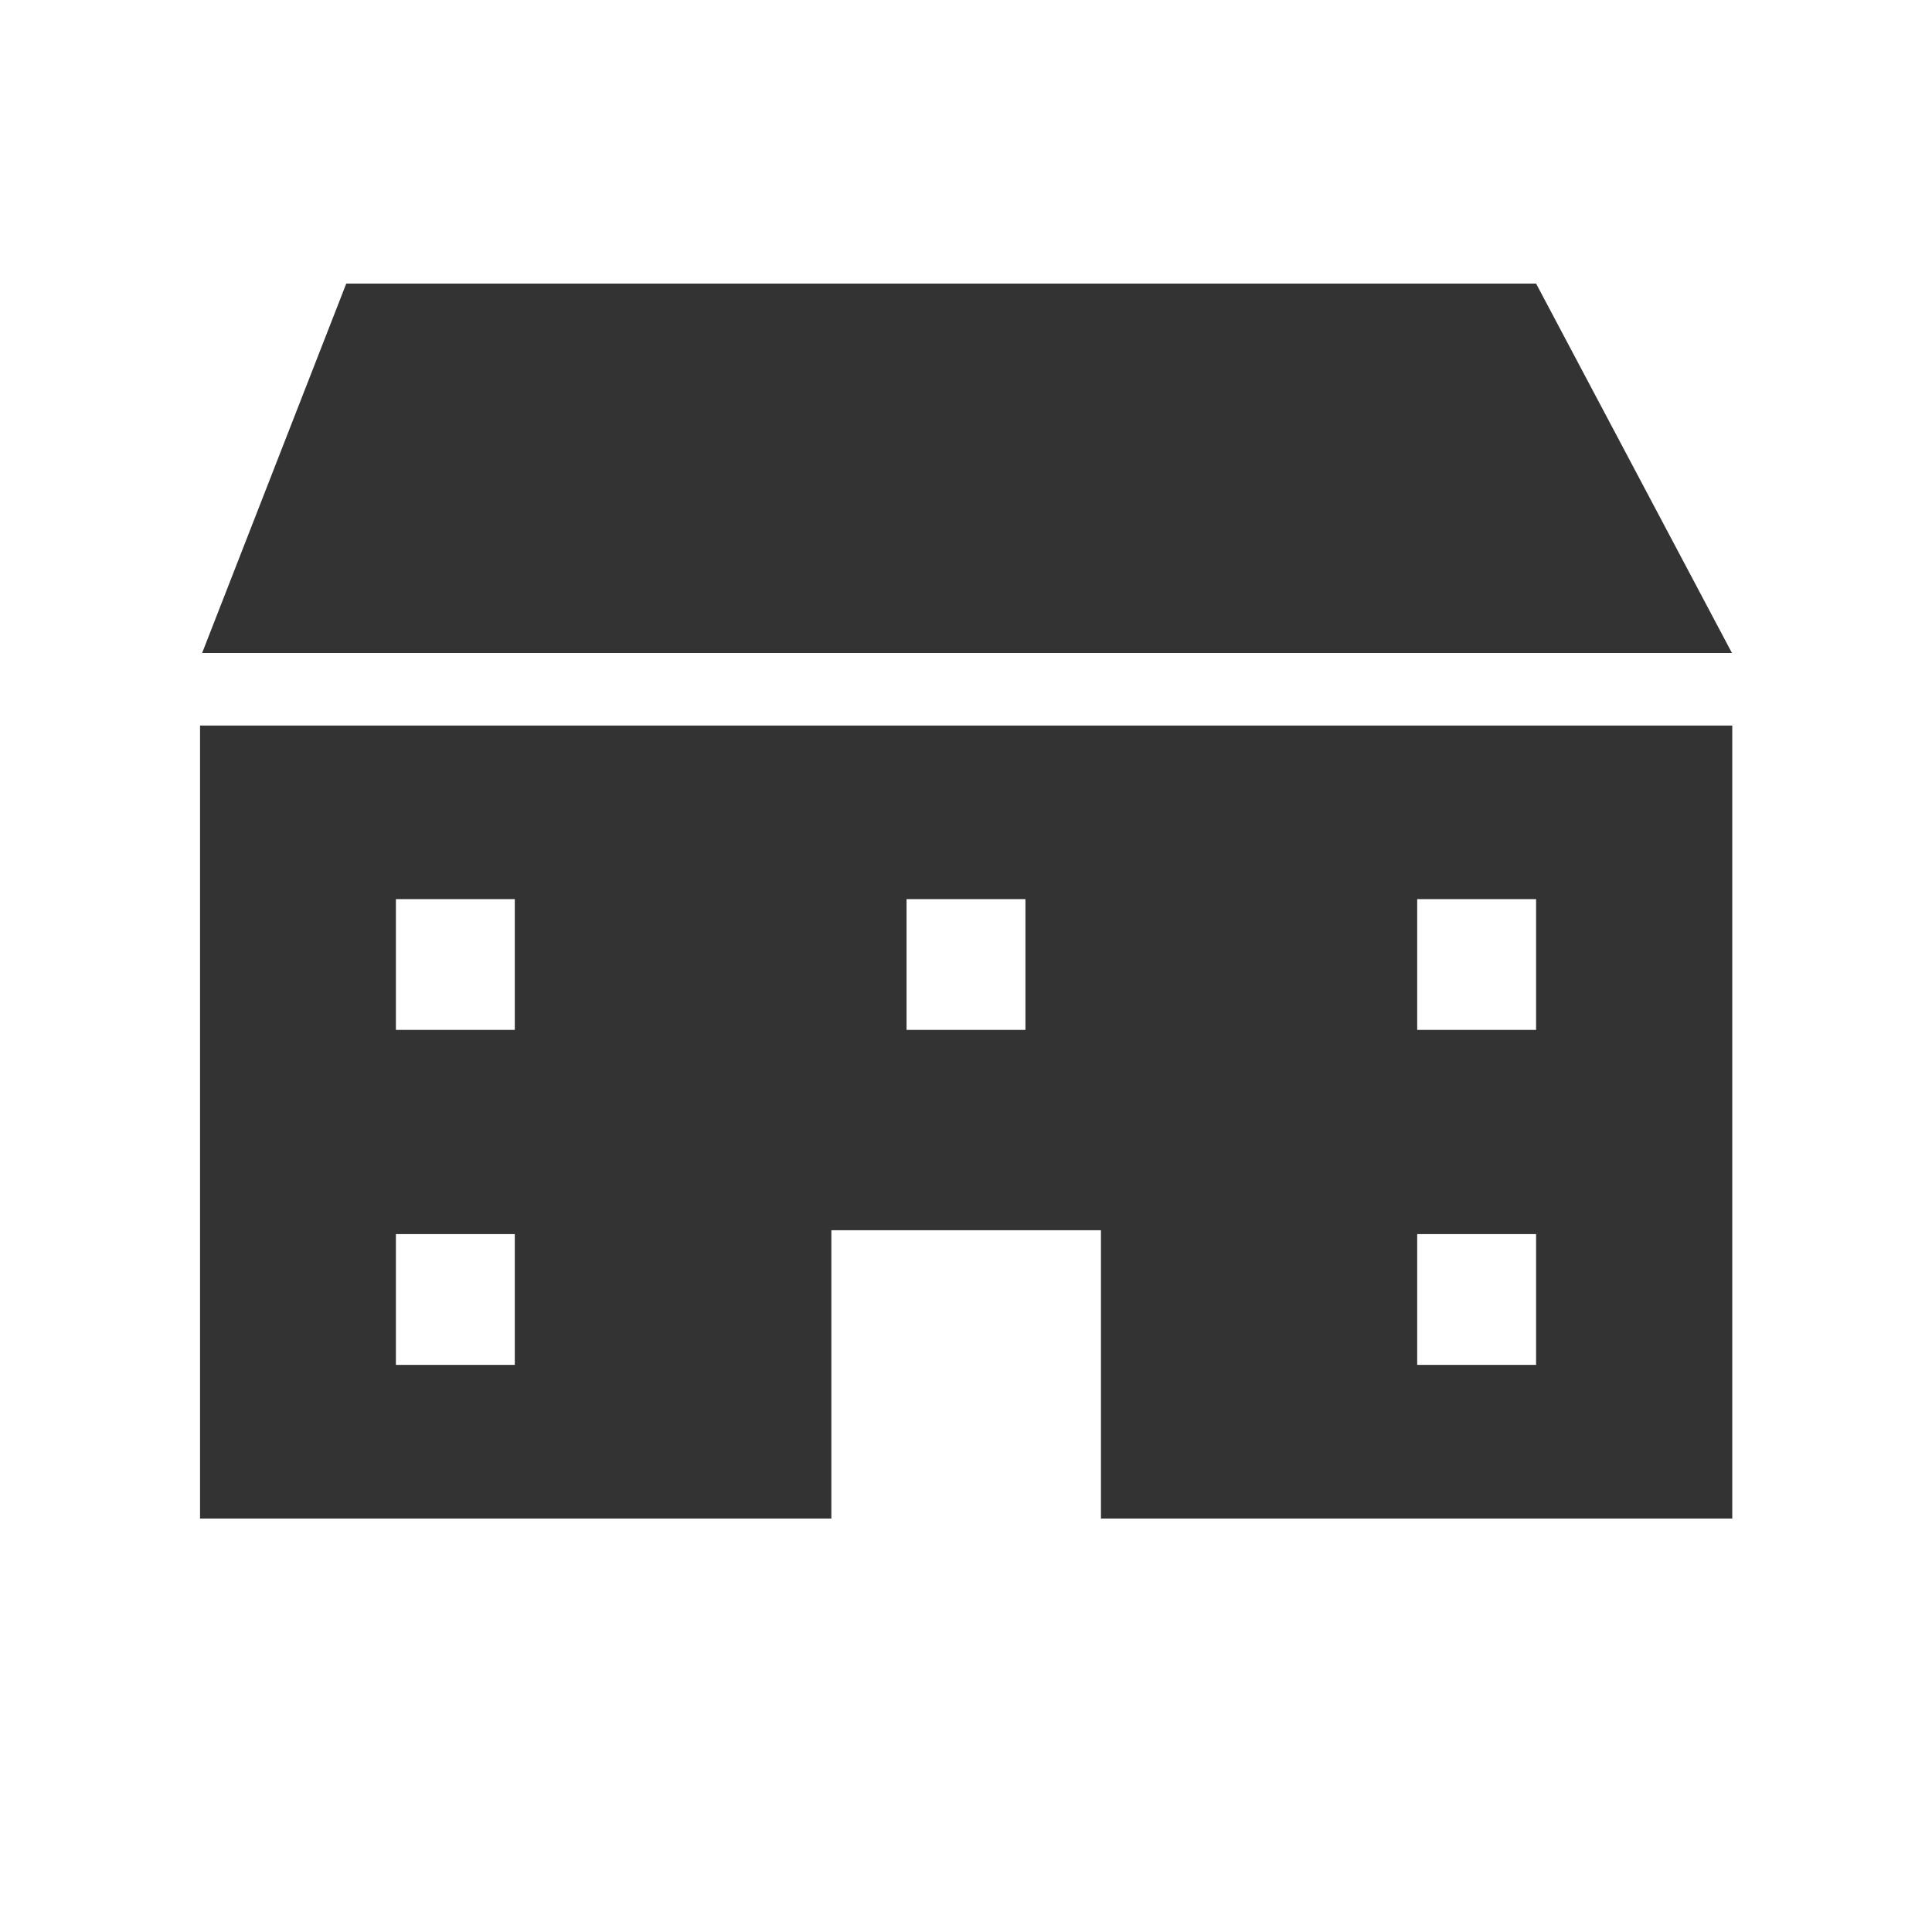 <?xml version="1.0" encoding="UTF-8"?>
<svg xmlns="http://www.w3.org/2000/svg" version="1.1" viewBox="0 0 650 650">
  <defs>
    <style>
      .cls-1 {
        fill: #333;
      }
    </style>
  </defs>
  <!-- Generator: Adobe Illustrator 28.7.1, SVG Export Plug-In . SVG Version: 1.2.0 Build 142)  -->
  <g>
    <g id="_レイヤー_1" data-name="レイヤー_1">
      <g>
        <path class="cls-1" d="M67.3,244.1v266.8h212.4v-97h90.7v97h212.4V244.1H67.3ZM173.2,459.2h-40v-44h40v44ZM173.2,346.5h-40v-44h40v44ZM345,346.5h-40v-44h40v44ZM516.8,459.2h-40v-44h40v44ZM516.8,346.5h-40v-44h40v44Z"/>
        <polygon class="cls-1" points="116.5 95.4 516.8 95.4 582.7 219.7 68 219.7 116.5 95.4"/>
      </g>
    </g>
  </g>
</svg>